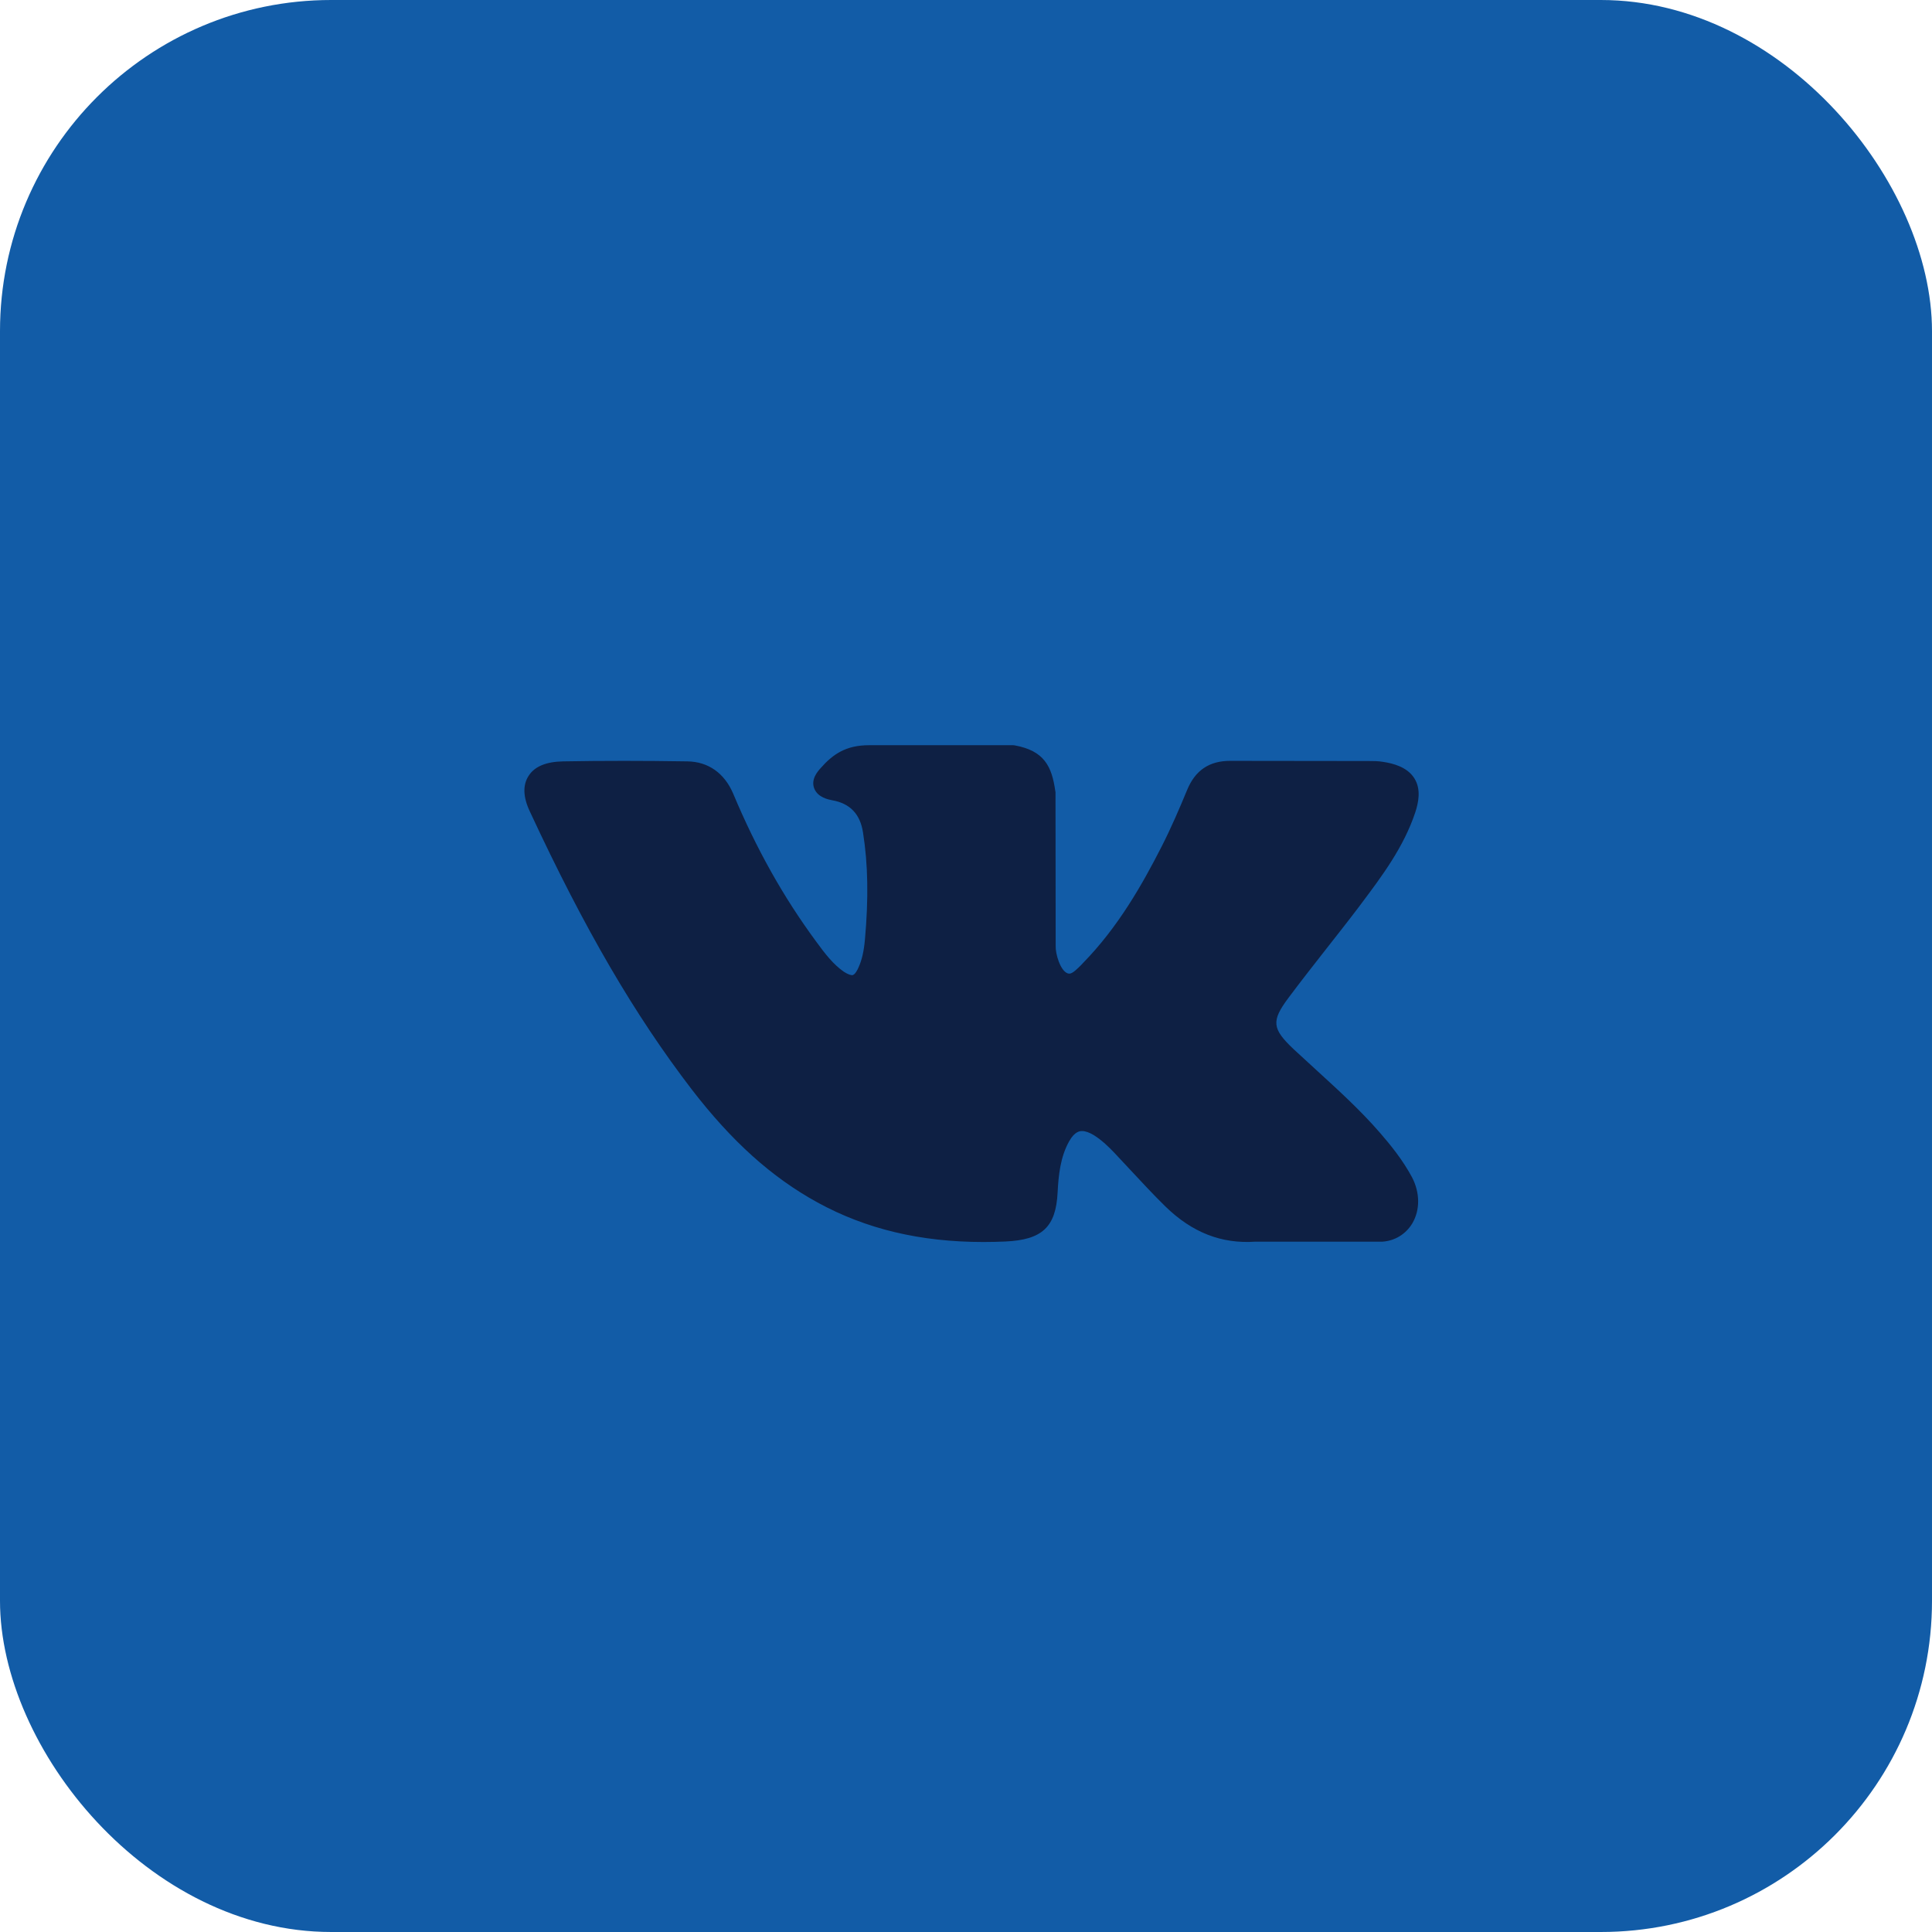 <svg width="70" height="70" viewBox="0 0 70 70" fill="none" xmlns="http://www.w3.org/2000/svg">
<rect width="70" height="70" rx="12" fill="#125CA7"/>
<path fill-rule="evenodd" clip-rule="evenodd" d="M49.992 41.035C49.289 40.224 48.483 39.492 47.71 38.785C47.437 38.534 47.152 38.272 46.873 38.016C46.087 37.272 46.055 36.997 46.682 36.156C47.114 35.576 47.57 34.997 48.014 34.429C48.414 33.917 48.832 33.392 49.232 32.862L49.314 32.752C50.075 31.739 50.861 30.69 51.28 29.428C51.388 29.092 51.502 28.604 51.242 28.195C50.982 27.787 50.474 27.659 50.113 27.604C49.935 27.573 49.758 27.573 49.599 27.573L44.615 27.567H44.571C43.816 27.567 43.309 27.909 43.017 28.61C42.739 29.281 42.434 29.995 42.085 30.678C41.394 32.032 40.513 33.594 39.238 34.893L39.188 34.948C39.035 35.1 38.864 35.277 38.744 35.277C38.725 35.277 38.706 35.271 38.68 35.265C38.414 35.167 38.236 34.551 38.249 34.265C38.249 34.259 38.249 34.259 38.249 34.252L38.243 28.72C38.243 28.702 38.243 28.683 38.236 28.665C38.11 27.762 37.831 27.201 36.765 27.006C36.74 27 36.708 27 36.677 27H31.49C30.646 27 30.177 27.329 29.74 27.823C29.619 27.958 29.378 28.232 29.499 28.561C29.626 28.897 30.025 28.97 30.152 28.995C30.799 29.11 31.166 29.495 31.268 30.16C31.452 31.319 31.471 32.551 31.338 34.045C31.3 34.46 31.23 34.783 31.103 35.058C31.078 35.119 30.976 35.332 30.875 35.332C30.843 35.332 30.748 35.32 30.577 35.21C30.19 34.942 29.898 34.563 29.556 34.094C28.389 32.508 27.406 30.764 26.563 28.751C26.246 28.012 25.663 27.598 24.908 27.586C24.077 27.573 23.329 27.567 22.613 27.567C21.833 27.567 21.103 27.573 20.4 27.586C19.791 27.598 19.372 27.769 19.157 28.104C18.935 28.439 18.948 28.879 19.201 29.409C21.186 33.679 22.999 36.778 25.06 39.468C26.506 41.346 27.952 42.652 29.619 43.567C31.376 44.53 33.341 45 35.63 45C35.89 45 36.157 44.994 36.429 44.982C37.761 44.921 38.255 44.457 38.319 43.213C38.351 42.578 38.42 41.907 38.744 41.34C38.947 40.98 39.143 40.98 39.207 40.98C39.327 40.98 39.479 41.035 39.638 41.133C39.929 41.316 40.177 41.56 40.38 41.773C40.57 41.975 40.76 42.182 40.95 42.383C41.362 42.822 41.781 43.28 42.225 43.713C43.195 44.658 44.26 45.073 45.484 44.988H50.056C50.069 44.988 50.075 44.988 50.088 44.988C50.544 44.957 50.937 44.713 51.172 44.323C51.457 43.835 51.451 43.213 51.159 42.652C50.817 42.017 50.379 41.48 49.992 41.035Z" fill="#0E2044"/>
</svg>
